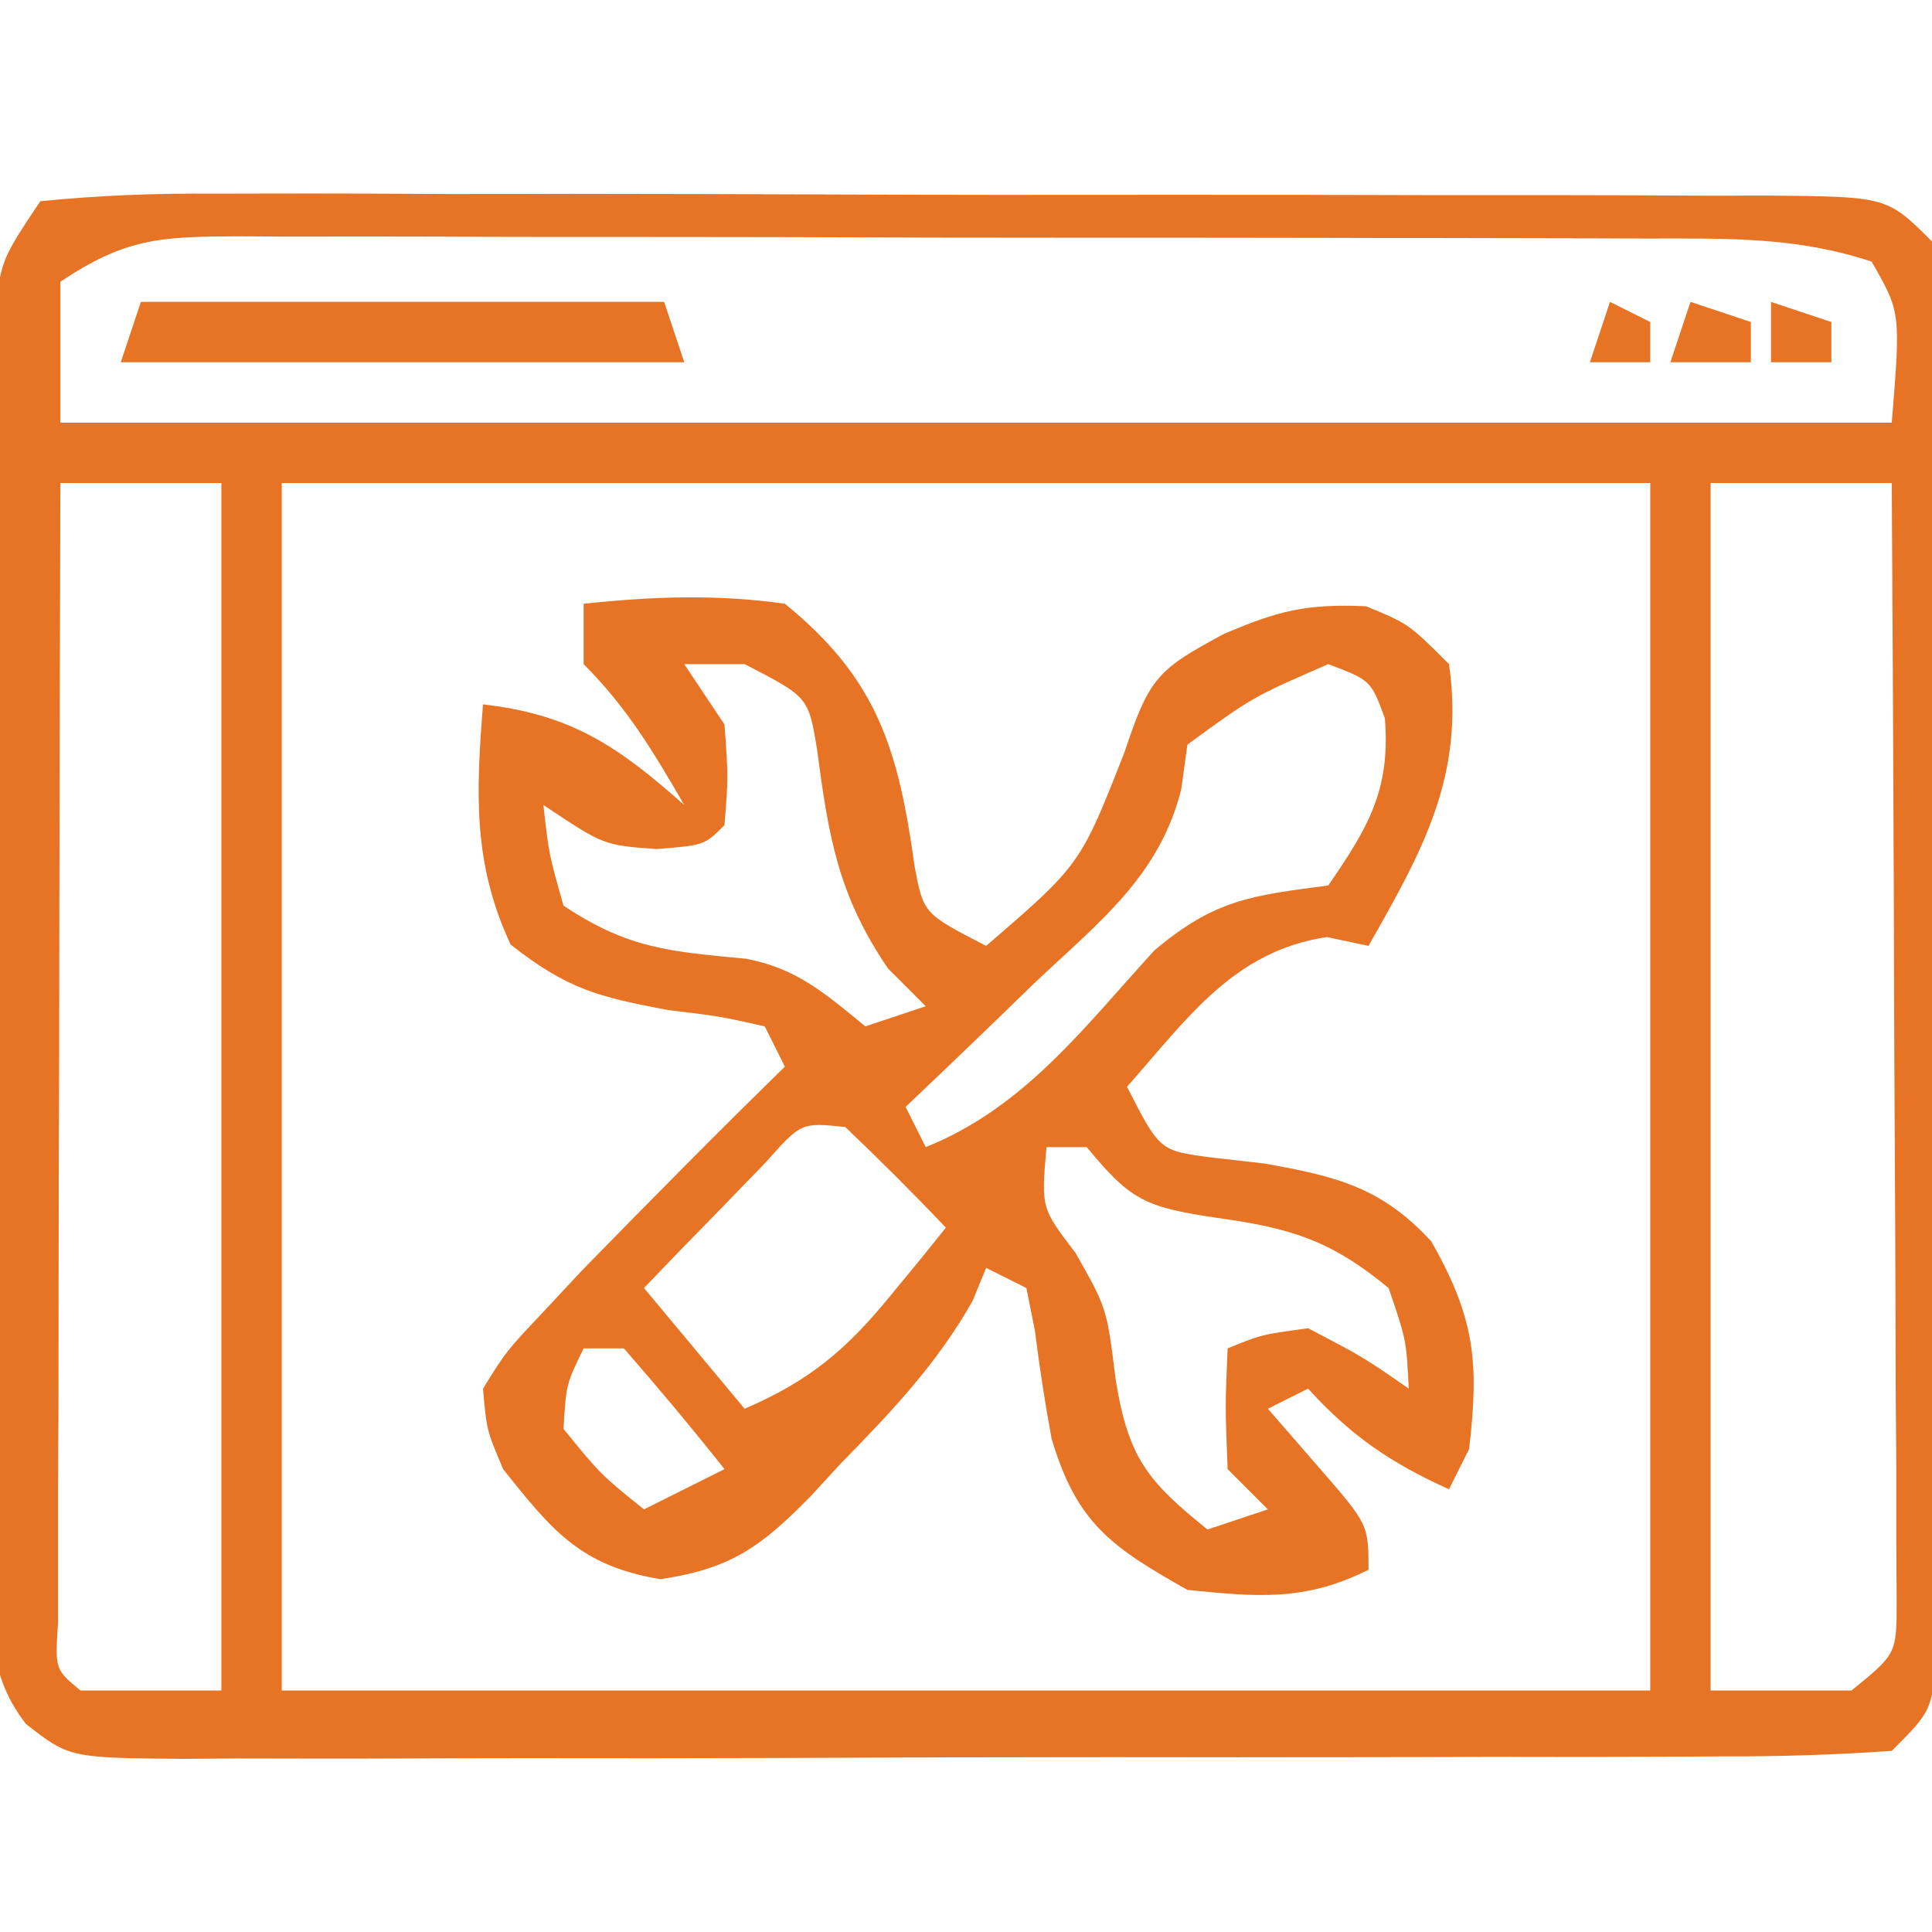 <?xml version="1.0" encoding="UTF-8"?>
<svg xmlns="http://www.w3.org/2000/svg" xmlns:xlink="http://www.w3.org/1999/xlink" width="48px" height="48px" viewBox="0 0 48 48" version="1.1">
<g id="surface1">
<path style=" stroke:none;fill-rule:nonzero;fill:rgb(90.588%,45.49%,14.51%);fill-opacity:1;" d="M 1 5 C 2.477 4.852 3.844 4.801 5.32 4.812 C 5.766 4.812 6.215 4.809 6.676 4.809 C 8.16 4.805 9.641 4.812 11.125 4.82 C 12.152 4.82 13.18 4.82 14.207 4.816 C 16.363 4.816 18.52 4.824 20.672 4.832 C 23.441 4.844 26.211 4.844 28.977 4.84 C 31.098 4.84 33.223 4.84 35.344 4.848 C 36.363 4.848 37.387 4.848 38.406 4.848 C 39.832 4.848 41.254 4.855 42.68 4.863 C 43.316 4.859 43.316 4.859 43.969 4.859 C 46.887 4.887 46.887 4.887 48 6 C 48.129 7.5 48.129 7.5 48.129 9.449 C 48.133 9.805 48.133 10.156 48.133 10.523 C 48.141 11.699 48.137 12.871 48.133 14.047 C 48.133 14.863 48.133 15.676 48.137 16.492 C 48.137 18.199 48.137 19.906 48.129 21.613 C 48.125 23.809 48.129 26 48.133 28.191 C 48.137 29.875 48.137 31.559 48.133 33.238 C 48.133 34.047 48.133 34.855 48.137 35.664 C 48.141 36.793 48.137 37.922 48.129 39.051 C 48.129 39.695 48.129 40.34 48.129 41 C 48 42.5 48 42.5 47 43.5 C 45.562 43.602 44.172 43.641 42.734 43.637 C 42.293 43.641 41.852 43.641 41.395 43.645 C 39.93 43.652 38.465 43.652 37 43.648 C 35.988 43.652 34.973 43.656 33.957 43.656 C 31.828 43.66 29.695 43.66 27.566 43.656 C 24.836 43.656 22.102 43.664 19.367 43.676 C 17.273 43.684 15.176 43.684 13.078 43.68 C 12.07 43.68 11.062 43.684 10.055 43.688 C 8.648 43.695 7.238 43.691 5.832 43.688 C 5.414 43.691 4.996 43.695 4.562 43.699 C 1.723 43.672 1.723 43.672 0.645 42.832 C -0.387 41.5 -0.188 40.254 -0.188 38.594 C -0.188 38.25 -0.191 37.906 -0.191 37.551 C -0.195 36.414 -0.188 35.277 -0.184 34.141 C -0.18 33.352 -0.18 32.559 -0.184 31.77 C -0.184 30.113 -0.176 28.457 -0.168 26.801 C -0.156 24.68 -0.156 22.555 -0.16 20.43 C -0.16 18.801 -0.16 17.168 -0.152 15.535 C -0.152 14.754 -0.152 13.969 -0.152 13.188 C -0.152 12.094 -0.145 11 -0.137 9.906 C -0.137 9.281 -0.133 8.66 -0.129 8.02 C 0 6.5 0 6.5 1 5 Z M 1.5 7 C 1.5 8.156 1.5 9.309 1.5 10.5 C 16.516 10.5 31.531 10.5 47 10.5 C 47.223 7.762 47.223 7.762 46.5 6.5 C 44.645 5.883 42.93 5.926 41 5.926 C 40.59 5.926 40.184 5.926 39.762 5.922 C 38.414 5.918 37.066 5.918 35.719 5.914 C 34.781 5.914 33.848 5.914 32.91 5.91 C 30.949 5.906 28.988 5.906 27.023 5.906 C 24.508 5.906 21.992 5.902 19.473 5.891 C 17.543 5.887 15.609 5.887 13.676 5.887 C 12.746 5.887 11.82 5.883 10.891 5.879 C 9.594 5.875 8.297 5.875 7.004 5.879 C 6.617 5.875 6.23 5.871 5.836 5.871 C 3.949 5.883 3.109 5.926 1.5 7 Z M 1.5 12 C 1.488 15.836 1.48 19.676 1.473 23.512 C 1.473 25.293 1.469 27.078 1.461 28.859 C 1.457 30.906 1.453 32.953 1.453 35 C 1.449 35.641 1.445 36.285 1.441 36.945 C 1.441 37.535 1.441 38.125 1.441 38.734 C 1.441 39.258 1.441 39.781 1.441 40.32 C 1.367 41.477 1.367 41.477 2 42 C 3.156 42 4.309 42 5.5 42 C 5.5 32.102 5.5 22.199 5.5 12 C 4.18 12 2.859 12 1.5 12 Z M 7 12 C 7 21.898 7 31.801 7 42 C 18.219 42 29.441 42 41 42 C 41 32.102 41 22.199 41 12 C 29.781 12 18.559 12 7 12 Z M 42.5 12 C 42.5 21.898 42.5 31.801 42.5 42 C 43.656 42 44.809 42 46 42 C 47.121 41.09 47.121 41.09 47.121 39.777 C 47.117 39.266 47.117 38.754 47.113 38.223 C 47.113 37.645 47.113 37.062 47.113 36.465 C 47.109 35.836 47.102 35.207 47.098 34.559 C 47.098 33.918 47.094 33.273 47.094 32.613 C 47.09 30.902 47.078 29.195 47.07 27.488 C 47.059 25.746 47.055 24.004 47.051 22.258 C 47.039 18.84 47.02 15.418 47 12 C 45.516 12 44.031 12 42.5 12 Z M 42.5 12 "/>
<path style=" stroke:none;fill-rule:nonzero;fill:rgb(90.588%,45.49%,14.51%);fill-opacity:1;" d="M 14.5 15 C 16.199 14.82 17.805 14.758 19.5 15 C 21.809 16.875 22.32 18.629 22.723 21.523 C 22.941 22.695 22.941 22.695 24.5 23.5 C 26.84 21.484 26.84 21.484 27.938 18.688 C 28.559 16.82 28.762 16.637 30.406 15.75 C 31.754 15.176 32.453 14.996 33.938 15.062 C 35 15.5 35 15.5 36 16.5 C 36.398 19.277 35.332 21.156 34 23.5 C 33.488 23.391 33.488 23.391 32.969 23.281 C 30.652 23.625 29.504 25.301 28 27 C 28.812 28.59 28.812 28.59 30.102 28.758 C 30.535 28.809 30.965 28.855 31.406 28.906 C 33.191 29.223 34.32 29.492 35.562 30.844 C 36.645 32.754 36.75 33.84 36.5 36 C 36.254 36.496 36.254 36.496 36 37 C 34.559 36.352 33.562 35.672 32.5 34.5 C 32.004 34.746 32.004 34.746 31.5 35 C 31.914 35.473 32.324 35.949 32.75 36.438 C 34 37.875 34 37.875 34 39 C 32.426 39.789 31.238 39.676 29.5 39.5 C 27.598 38.426 26.75 37.84 26.125 35.738 C 25.961 34.848 25.824 33.953 25.711 33.055 C 25.641 32.707 25.57 32.359 25.5 32 C 25.172 31.836 24.84 31.672 24.5 31.5 C 24.332 31.906 24.332 31.906 24.164 32.32 C 23.281 33.887 22.121 35.102 20.875 36.375 C 20.641 36.629 20.41 36.883 20.172 37.141 C 18.93 38.41 18.184 38.973 16.406 39.234 C 14.434 38.906 13.727 38.043 12.5 36.5 C 12.09 35.531 12.09 35.531 12 34.5 C 12.578 33.57 12.578 33.57 13.469 32.625 C 13.789 32.281 14.109 31.938 14.438 31.586 C 16.109 29.875 17.789 28.172 19.5 26.5 C 19.336 26.172 19.172 25.84 19 25.5 C 17.891 25.25 17.891 25.25 16.594 25.094 C 14.863 24.766 14.098 24.578 12.688 23.469 C 11.742 21.449 11.828 19.691 12 17.5 C 14.199 17.75 15.355 18.543 17 20 C 16.238 18.684 15.578 17.578 14.5 16.5 C 14.5 16.004 14.5 15.512 14.5 15 Z M 17 16.5 C 17.328 16.996 17.66 17.488 18 18 C 18.094 19.312 18.094 19.312 18 20.5 C 17.5 21 17.5 21 16.312 21.094 C 15 21 15 21 13.5 20 C 13.637 21.219 13.637 21.219 14 22.5 C 15.609 23.574 16.652 23.641 18.535 23.82 C 19.797 24.055 20.52 24.699 21.5 25.5 C 21.996 25.336 22.488 25.172 23 25 C 22.691 24.691 22.383 24.383 22.062 24.062 C 20.812 22.223 20.586 20.777 20.297 18.602 C 20.082 17.316 20.082 17.316 18.5 16.5 C 18.004 16.5 17.512 16.5 17 16.5 Z M 33 16.5 C 31.117 17.32 31.117 17.32 29.5 18.5 C 29.449 18.867 29.398 19.234 29.348 19.609 C 28.809 21.766 27.301 22.914 25.719 24.406 C 25.258 24.855 25.258 24.855 24.785 25.312 C 24.027 26.047 23.266 26.773 22.5 27.5 C 22.664 27.828 22.828 28.16 23 28.5 C 25.457 27.512 26.934 25.52 28.684 23.609 C 30.188 22.344 31.094 22.25 33 22 C 33.996 20.551 34.551 19.621 34.406 17.844 C 34.059 16.902 34.059 16.902 33 16.5 Z M 19.027 28.875 C 18.488 29.434 18.488 29.434 17.938 30 C 17.574 30.371 17.215 30.742 16.84 31.125 C 16.562 31.414 16.285 31.703 16 32 C 17.238 33.484 17.238 33.484 18.5 35 C 20.105 34.309 21.023 33.539 22.125 32.188 C 22.387 31.871 22.645 31.555 22.914 31.23 C 23.109 30.988 23.301 30.75 23.5 30.5 C 22.688 29.645 21.852 28.812 21 28 C 19.906 27.887 19.906 27.887 19.027 28.875 Z M 26 28.5 C 25.867 30.012 25.867 30.012 26.719 31.125 C 27.5 32.5 27.5 32.5 27.719 34.281 C 28.035 36.219 28.5 36.793 30 38 C 30.496 37.836 30.988 37.672 31.5 37.5 C 31.172 37.172 30.84 36.84 30.5 36.5 C 30.438 34.938 30.438 34.938 30.5 33.5 C 31.344 33.156 31.344 33.156 32.5 33 C 33.875 33.719 33.875 33.719 35 34.5 C 34.941 33.297 34.941 33.297 34.5 32 C 33.047 30.805 32.062 30.508 30.188 30.25 C 28.43 29.988 28.078 29.805 27 28.5 C 26.672 28.5 26.34 28.5 26 28.5 Z M 14.5 33.5 C 14.066 34.391 14.066 34.391 14 35.5 C 14.926 36.637 14.926 36.637 16 37.5 C 16.66 37.172 17.32 36.84 18 36.5 C 17.191 35.48 16.355 34.48 15.5 33.5 C 15.172 33.5 14.84 33.5 14.5 33.5 Z M 14.5 33.5 "/>
<path style=" stroke:none;fill-rule:nonzero;fill:rgb(90.588%,45.49%,14.51%);fill-opacity:1;" d="M 3.5 7.5 C 7.789 7.5 12.078 7.5 16.5 7.5 C 16.664 7.996 16.828 8.488 17 9 C 12.379 9 7.762 9 3 9 C 3.164 8.504 3.328 8.012 3.5 7.5 Z M 3.5 7.5 "/>
<path style=" stroke:none;fill-rule:nonzero;fill:rgb(90.588%,45.49%,14.51%);fill-opacity:1;" d="M 42 7.5 C 42.496 7.664 42.988 7.828 43.5 8 C 43.5 8.328 43.5 8.66 43.5 9 C 42.84 9 42.18 9 41.5 9 C 41.664 8.504 41.828 8.012 42 7.5 Z M 42 7.5 "/>
<path style=" stroke:none;fill-rule:nonzero;fill:rgb(90.588%,45.49%,14.51%);fill-opacity:1;" d="M 44 7.5 C 44.496 7.664 44.988 7.828 45.5 8 C 45.5 8.328 45.5 8.66 45.5 9 C 45.004 9 44.512 9 44 9 C 44 8.504 44 8.012 44 7.5 Z M 44 7.5 "/>
<path style=" stroke:none;fill-rule:nonzero;fill:rgb(90.588%,45.49%,14.51%);fill-opacity:1;" d="M 40 7.5 C 40.328 7.664 40.66 7.828 41 8 C 41 8.328 41 8.66 41 9 C 40.504 9 40.012 9 39.5 9 C 39.664 8.504 39.828 8.012 40 7.5 Z M 40 7.5 "/>
</g>
</svg>
